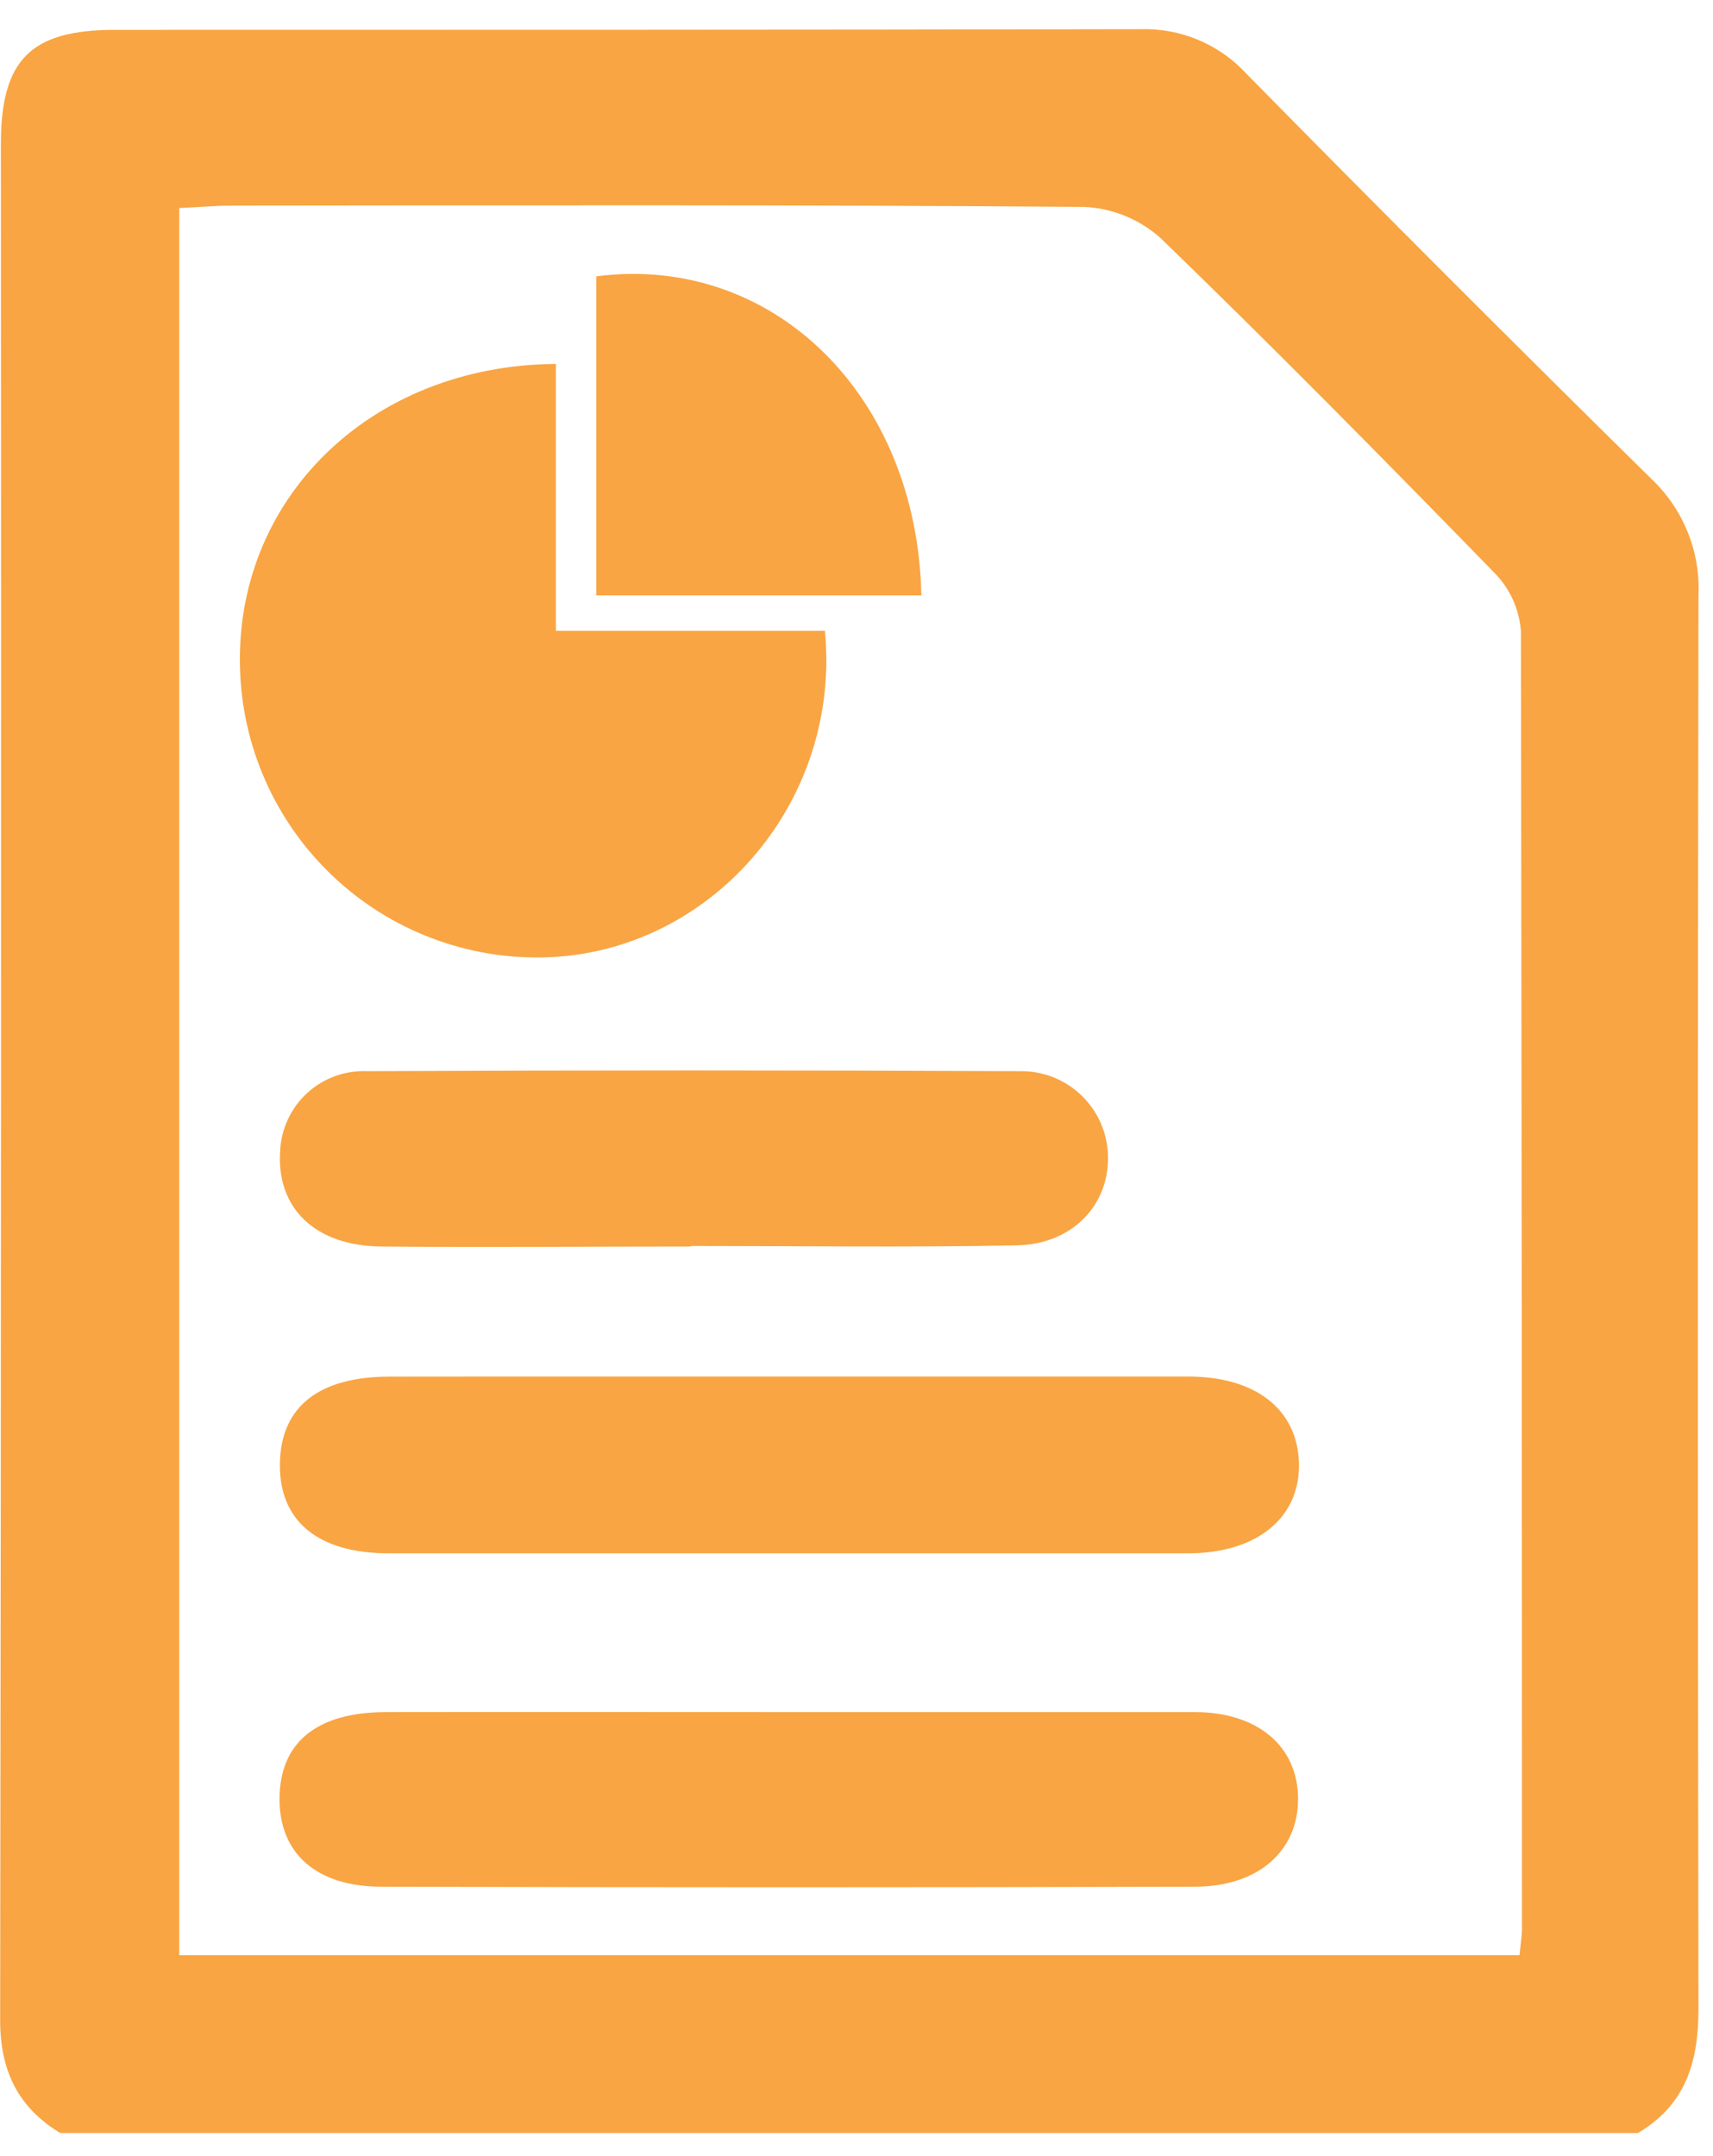 <svg width="58" height="73" viewBox="0 0 58 73" fill="none" xmlns="http://www.w3.org/2000/svg">
<path d="M55.458 72.233H2.041C0.609 71.364 0.001 70.118 0.005 68.4C0.036 47.227 0.044 26.053 0.03 4.88C0.03 2.017 1.043 1.015 3.881 1.011C15.448 1.011 27.012 1.011 38.597 0.989C39.273 0.966 39.945 1.089 40.569 1.35C41.192 1.611 41.752 2.005 42.208 2.503C46.742 7.111 51.312 11.684 55.919 16.222C56.454 16.728 56.872 17.344 57.146 18.027C57.421 18.71 57.544 19.445 57.508 20.18C57.48 36.135 57.48 52.09 57.508 68.046C57.505 69.857 57.061 71.285 55.458 72.233ZM51.449 66.21C51.489 65.78 51.532 65.548 51.532 65.319C51.532 50.666 51.52 36.015 51.496 21.365C51.438 20.627 51.123 19.932 50.605 19.404C46.879 15.578 43.128 11.773 39.295 8.062C38.575 7.418 37.654 7.044 36.689 7.006C27.08 6.931 17.47 6.956 7.861 6.963C7.284 6.963 6.708 7.017 6.071 7.045V66.21H51.449Z" fill="#F9A543"/>
<path d="M18.823 12.324V21.361H27.931C28.479 27.062 24.249 32.055 18.791 32.406C17.456 32.486 16.119 32.3 14.857 31.857C13.596 31.415 12.435 30.726 11.443 29.83C10.451 28.934 9.647 27.849 9.078 26.639C8.51 25.429 8.188 24.118 8.132 22.782C7.875 16.966 12.492 12.367 18.823 12.324Z" fill="#F9A543"/>
<path d="M26.883 46.615C31.332 46.615 35.78 46.615 40.229 46.615C42.516 46.615 43.919 47.724 43.98 49.521C44.041 51.378 42.577 52.602 40.222 52.602C31.205 52.602 22.188 52.602 13.172 52.602C10.734 52.602 9.424 51.482 9.478 49.51C9.528 47.631 10.802 46.622 13.182 46.618C17.749 46.611 22.316 46.618 26.883 46.615Z" fill="#F9A543"/>
<path d="M26.772 57.978C31.332 57.978 35.891 57.978 40.451 57.978C42.598 57.978 43.944 59.148 43.951 60.909C43.958 62.67 42.616 63.883 40.476 63.891C31.295 63.917 22.108 63.917 12.918 63.891C10.706 63.891 9.467 62.76 9.464 60.931C9.464 59.02 10.706 57.982 13.072 57.978C17.649 57.971 22.209 57.978 26.772 57.978Z" fill="#F9A543"/>
<path d="M23.393 42.212C19.893 42.212 16.393 42.245 12.892 42.212C10.659 42.184 9.36 40.906 9.485 38.991C9.499 38.618 9.587 38.252 9.744 37.913C9.9 37.574 10.123 37.27 10.397 37.017C10.672 36.765 10.994 36.569 11.345 36.442C11.696 36.314 12.069 36.258 12.441 36.275C19.795 36.241 27.151 36.241 34.51 36.275C34.897 36.265 35.283 36.333 35.645 36.473C36.006 36.614 36.336 36.825 36.616 37.094C36.895 37.362 37.119 37.684 37.273 38.04C37.428 38.396 37.51 38.779 37.516 39.167C37.544 40.817 36.306 42.134 34.427 42.173C30.752 42.245 27.072 42.194 23.393 42.194V42.212Z" fill="#F9A543"/>
<path d="M31.196 20.162H20.19V9.357C26.149 8.588 31.056 13.362 31.196 20.162Z" fill="#F9A543"/>
</svg>
